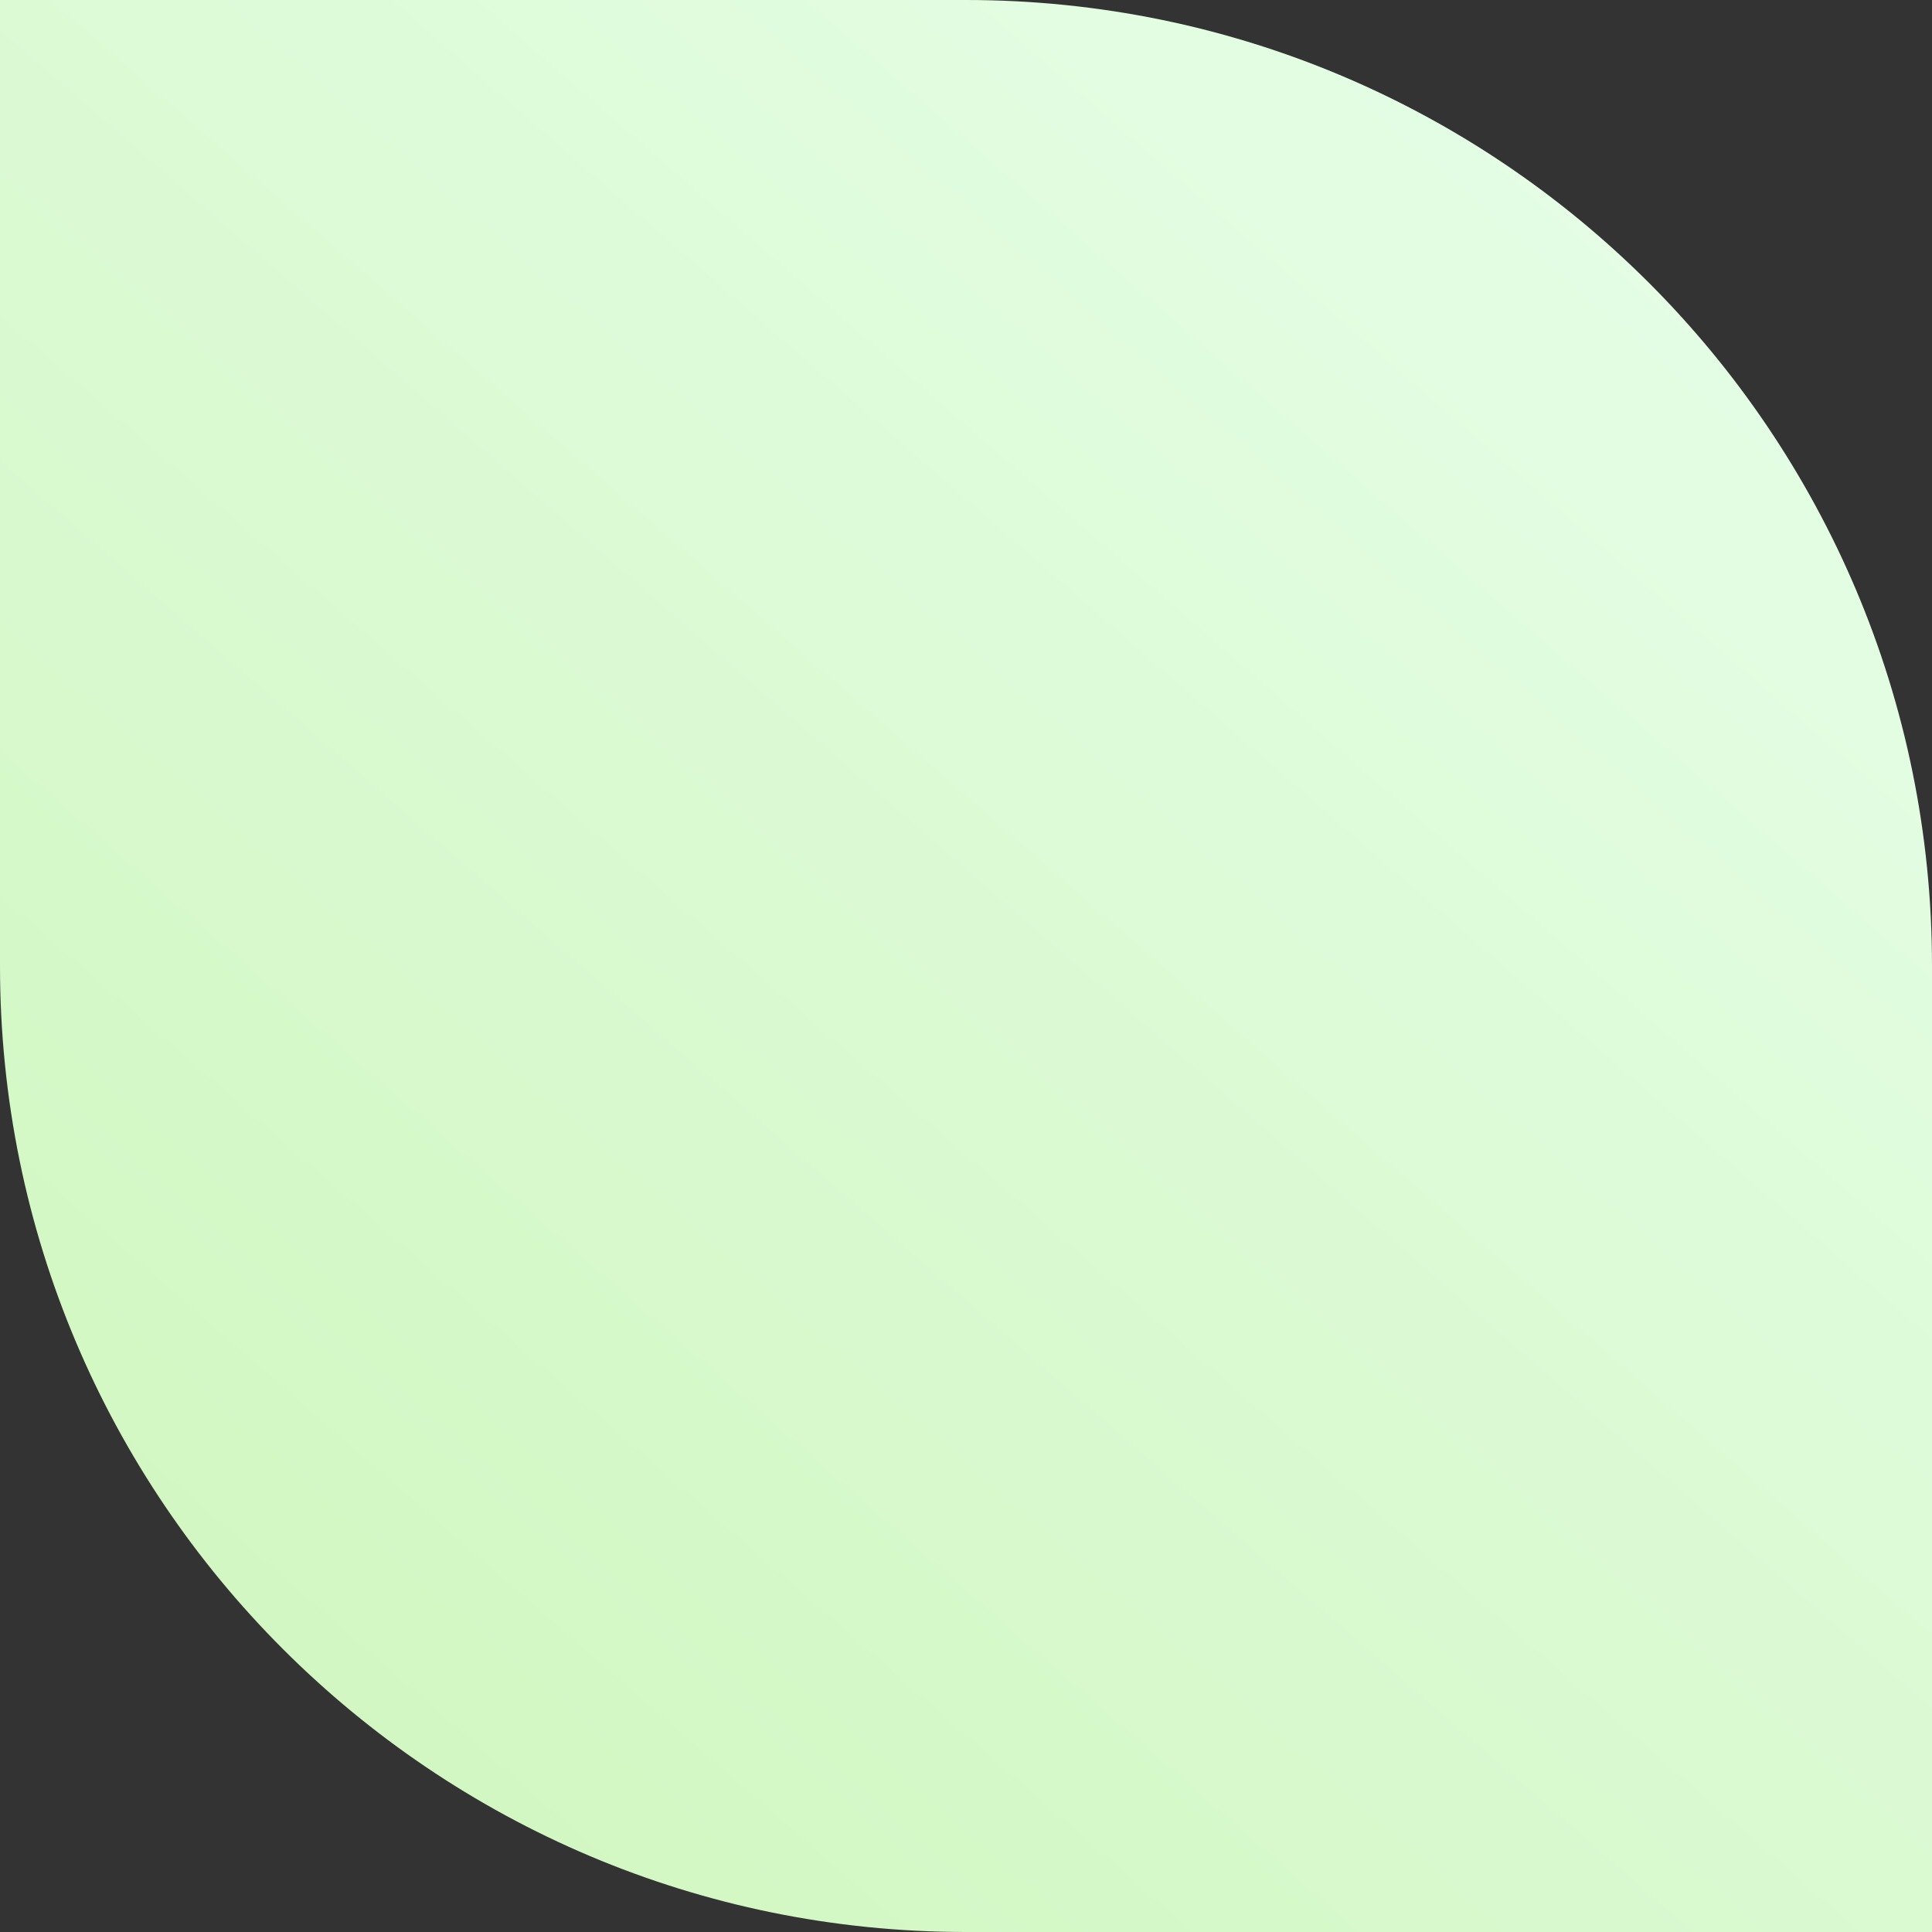 <?xml version="1.0" encoding="UTF-8"?>
<svg xmlns="http://www.w3.org/2000/svg" width="60" height="60" viewBox="0 0 60 60" fill="none">
  <rect x="0" y="0" width="60" height="60" fill="#333333" stroke="none"/>
  <path d="M0 0H30C46.568 0 60 13.431 60 30V60H30C13.431 60 0 46.568 0 30V0Z" fill="url(#paint0_linear_156_364)"></path>
  <defs>
    <linearGradient id="paint0_linear_156_364" x1="-98.182" y1="179" x2="115.928" y2="-67.391" gradientUnits="userSpaceOnUse">
      <stop stop-color="#F1C6DD"></stop>
      <stop offset="0.25" stop-color="#C1A4E8"></stop>
      <stop offset="0.5" stop-color="#D1F7C0"></stop>
      <stop offset="0.75" stop-color="#E9FFEF"></stop>
      <stop offset="1" stop-color="#FAFFC7"></stop>
    </linearGradient>
  </defs>
</svg>

